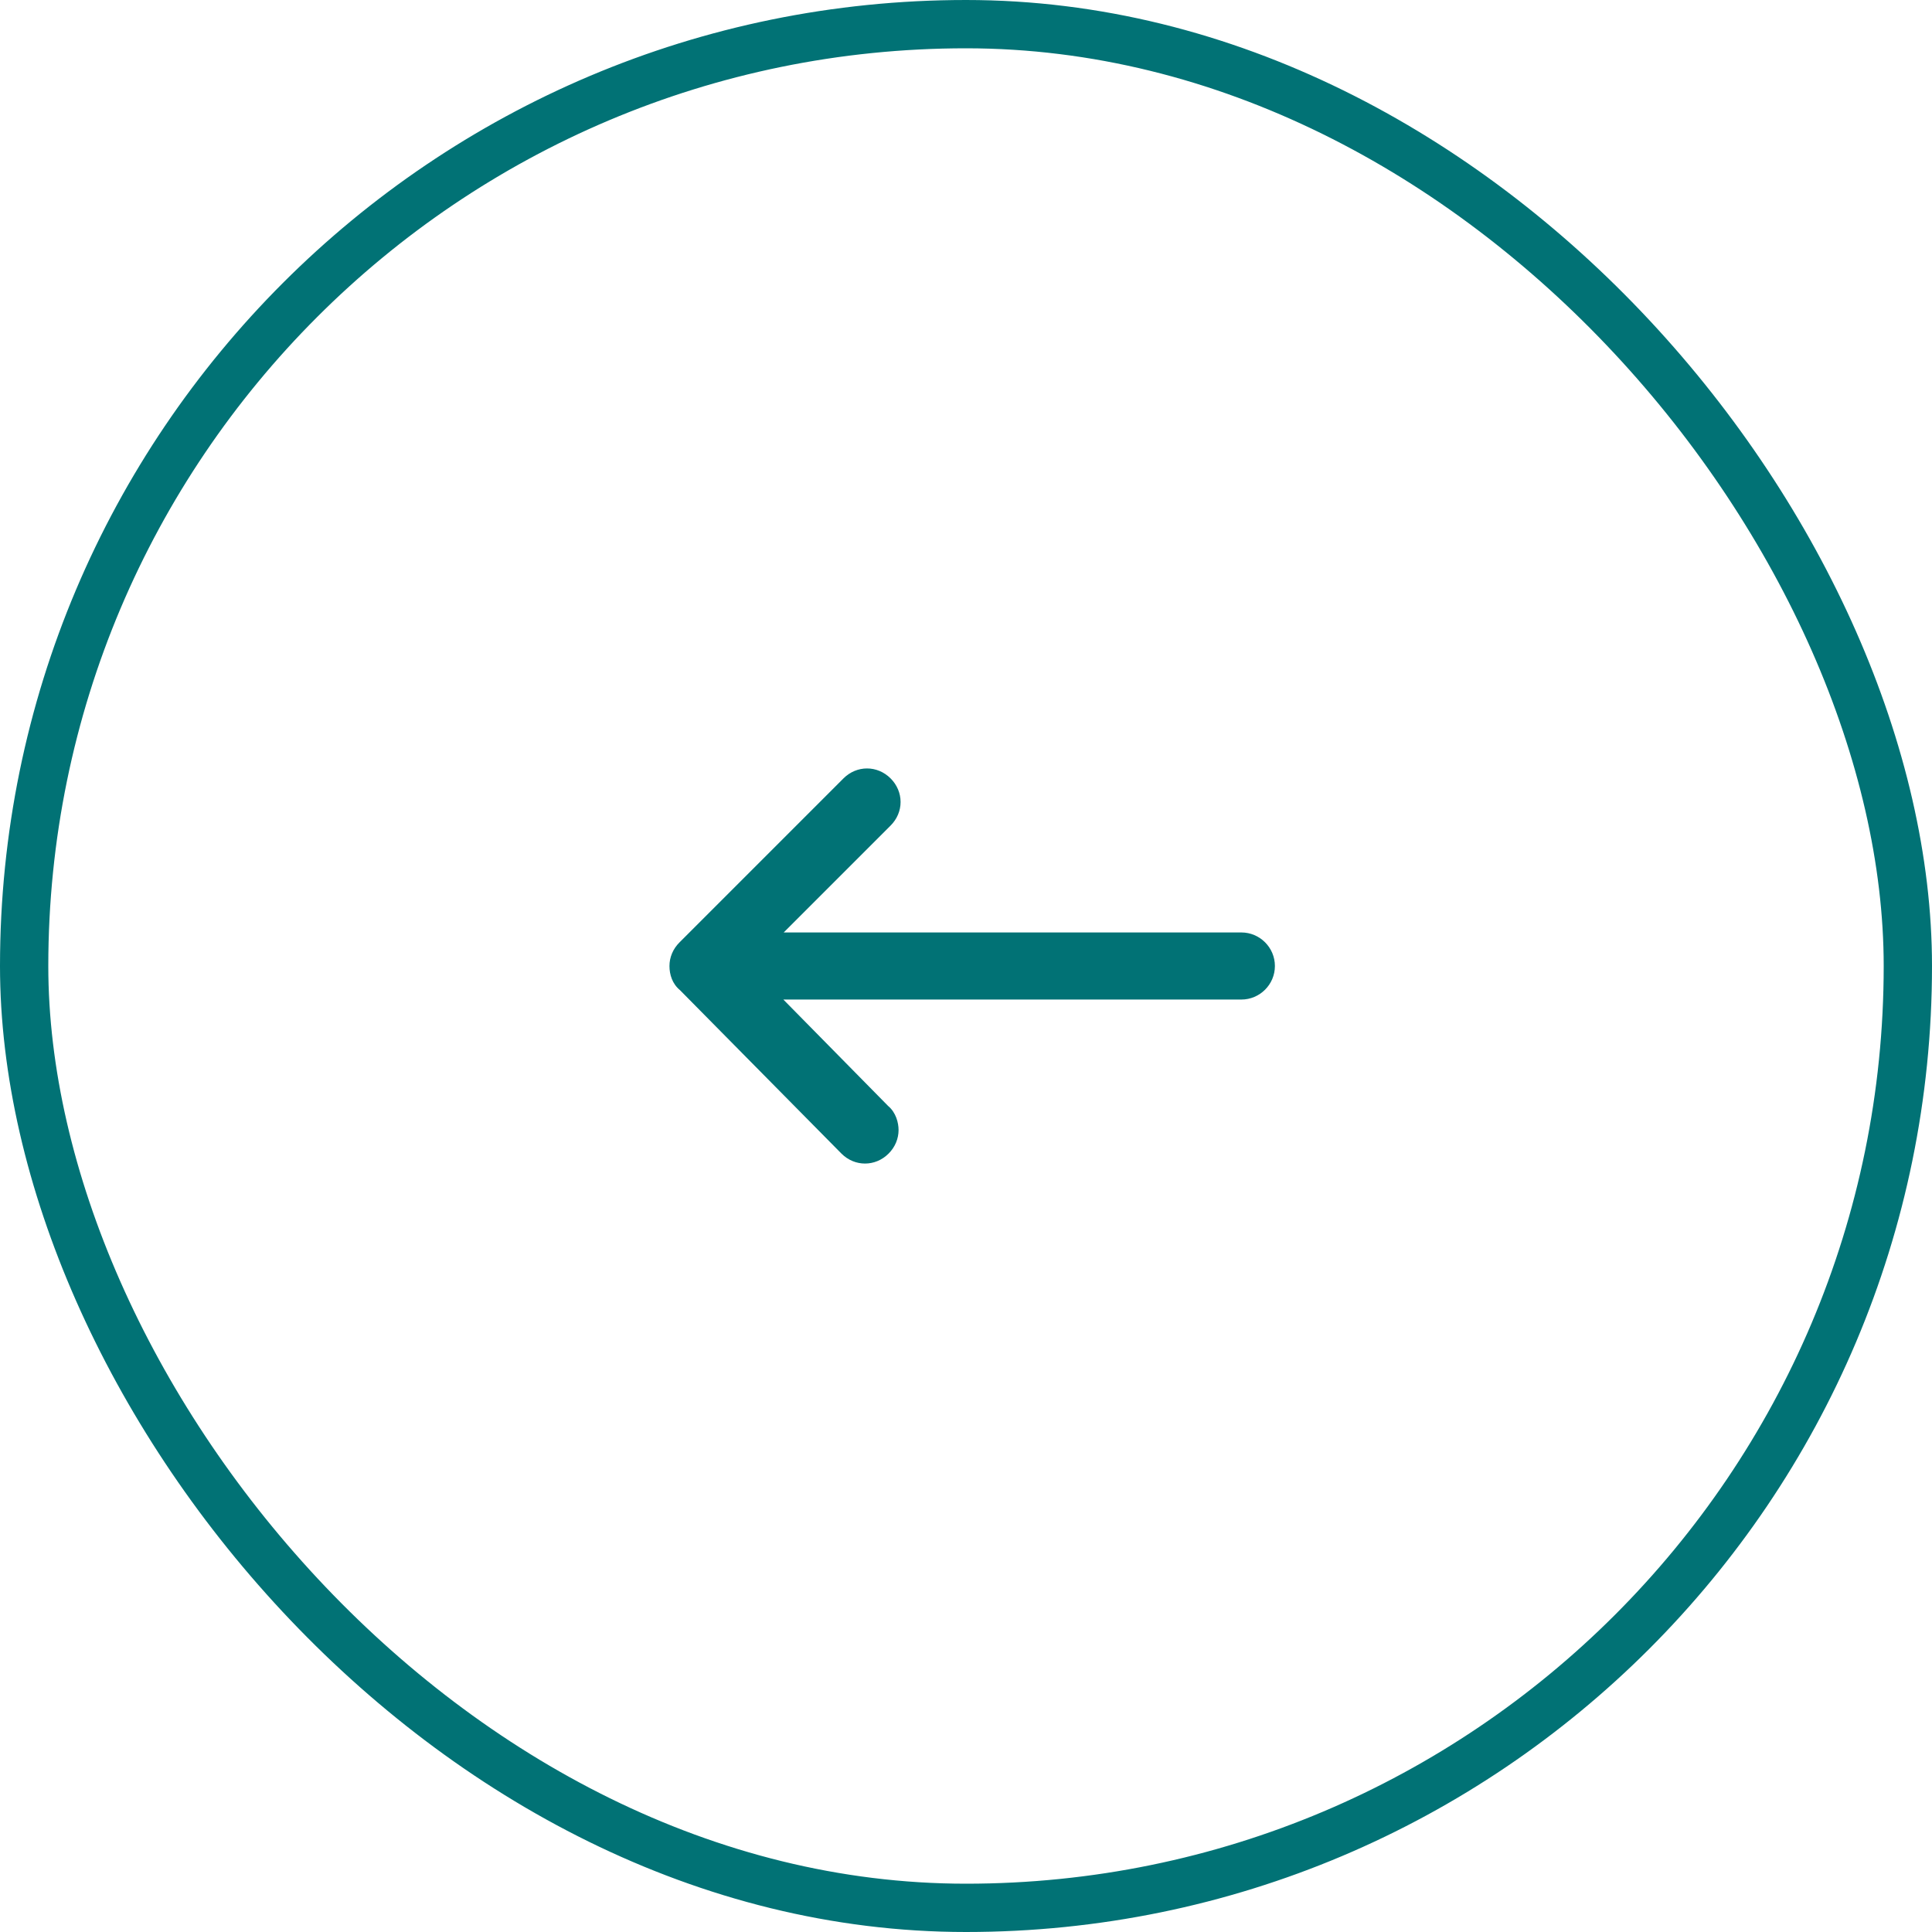 <svg width="72" height="72" viewBox="0 0 72 72" fill="none" xmlns="http://www.w3.org/2000/svg">
<rect x="0.9" y="0.9" width="70.2" height="70.2" rx="35.1" stroke="#017275" stroke-width="1.8"/>
<path fill-rule="evenodd" clip-rule="evenodd" d="M31.433 29.009C31.928 28.514 32.695 28.514 33.19 29.009C33.431 29.25 33.562 29.563 33.562 29.888C33.562 30.212 33.431 30.526 33.19 30.766L29.206 34.75H46.262C46.95 34.75 47.512 35.312 47.512 36C47.512 36.689 46.95 37.25 46.262 37.25H29.193L33.097 41.215C33.391 41.459 33.487 41.845 33.487 42.113C33.487 42.437 33.356 42.751 33.115 42.991C32.62 43.486 31.853 43.486 31.358 42.991L31.356 42.989L25.34 36.899C25.054 36.664 24.949 36.319 24.949 36C24.949 35.676 25.08 35.362 25.321 35.122L31.433 29.009Z" fill="#017275"/>
</svg>
